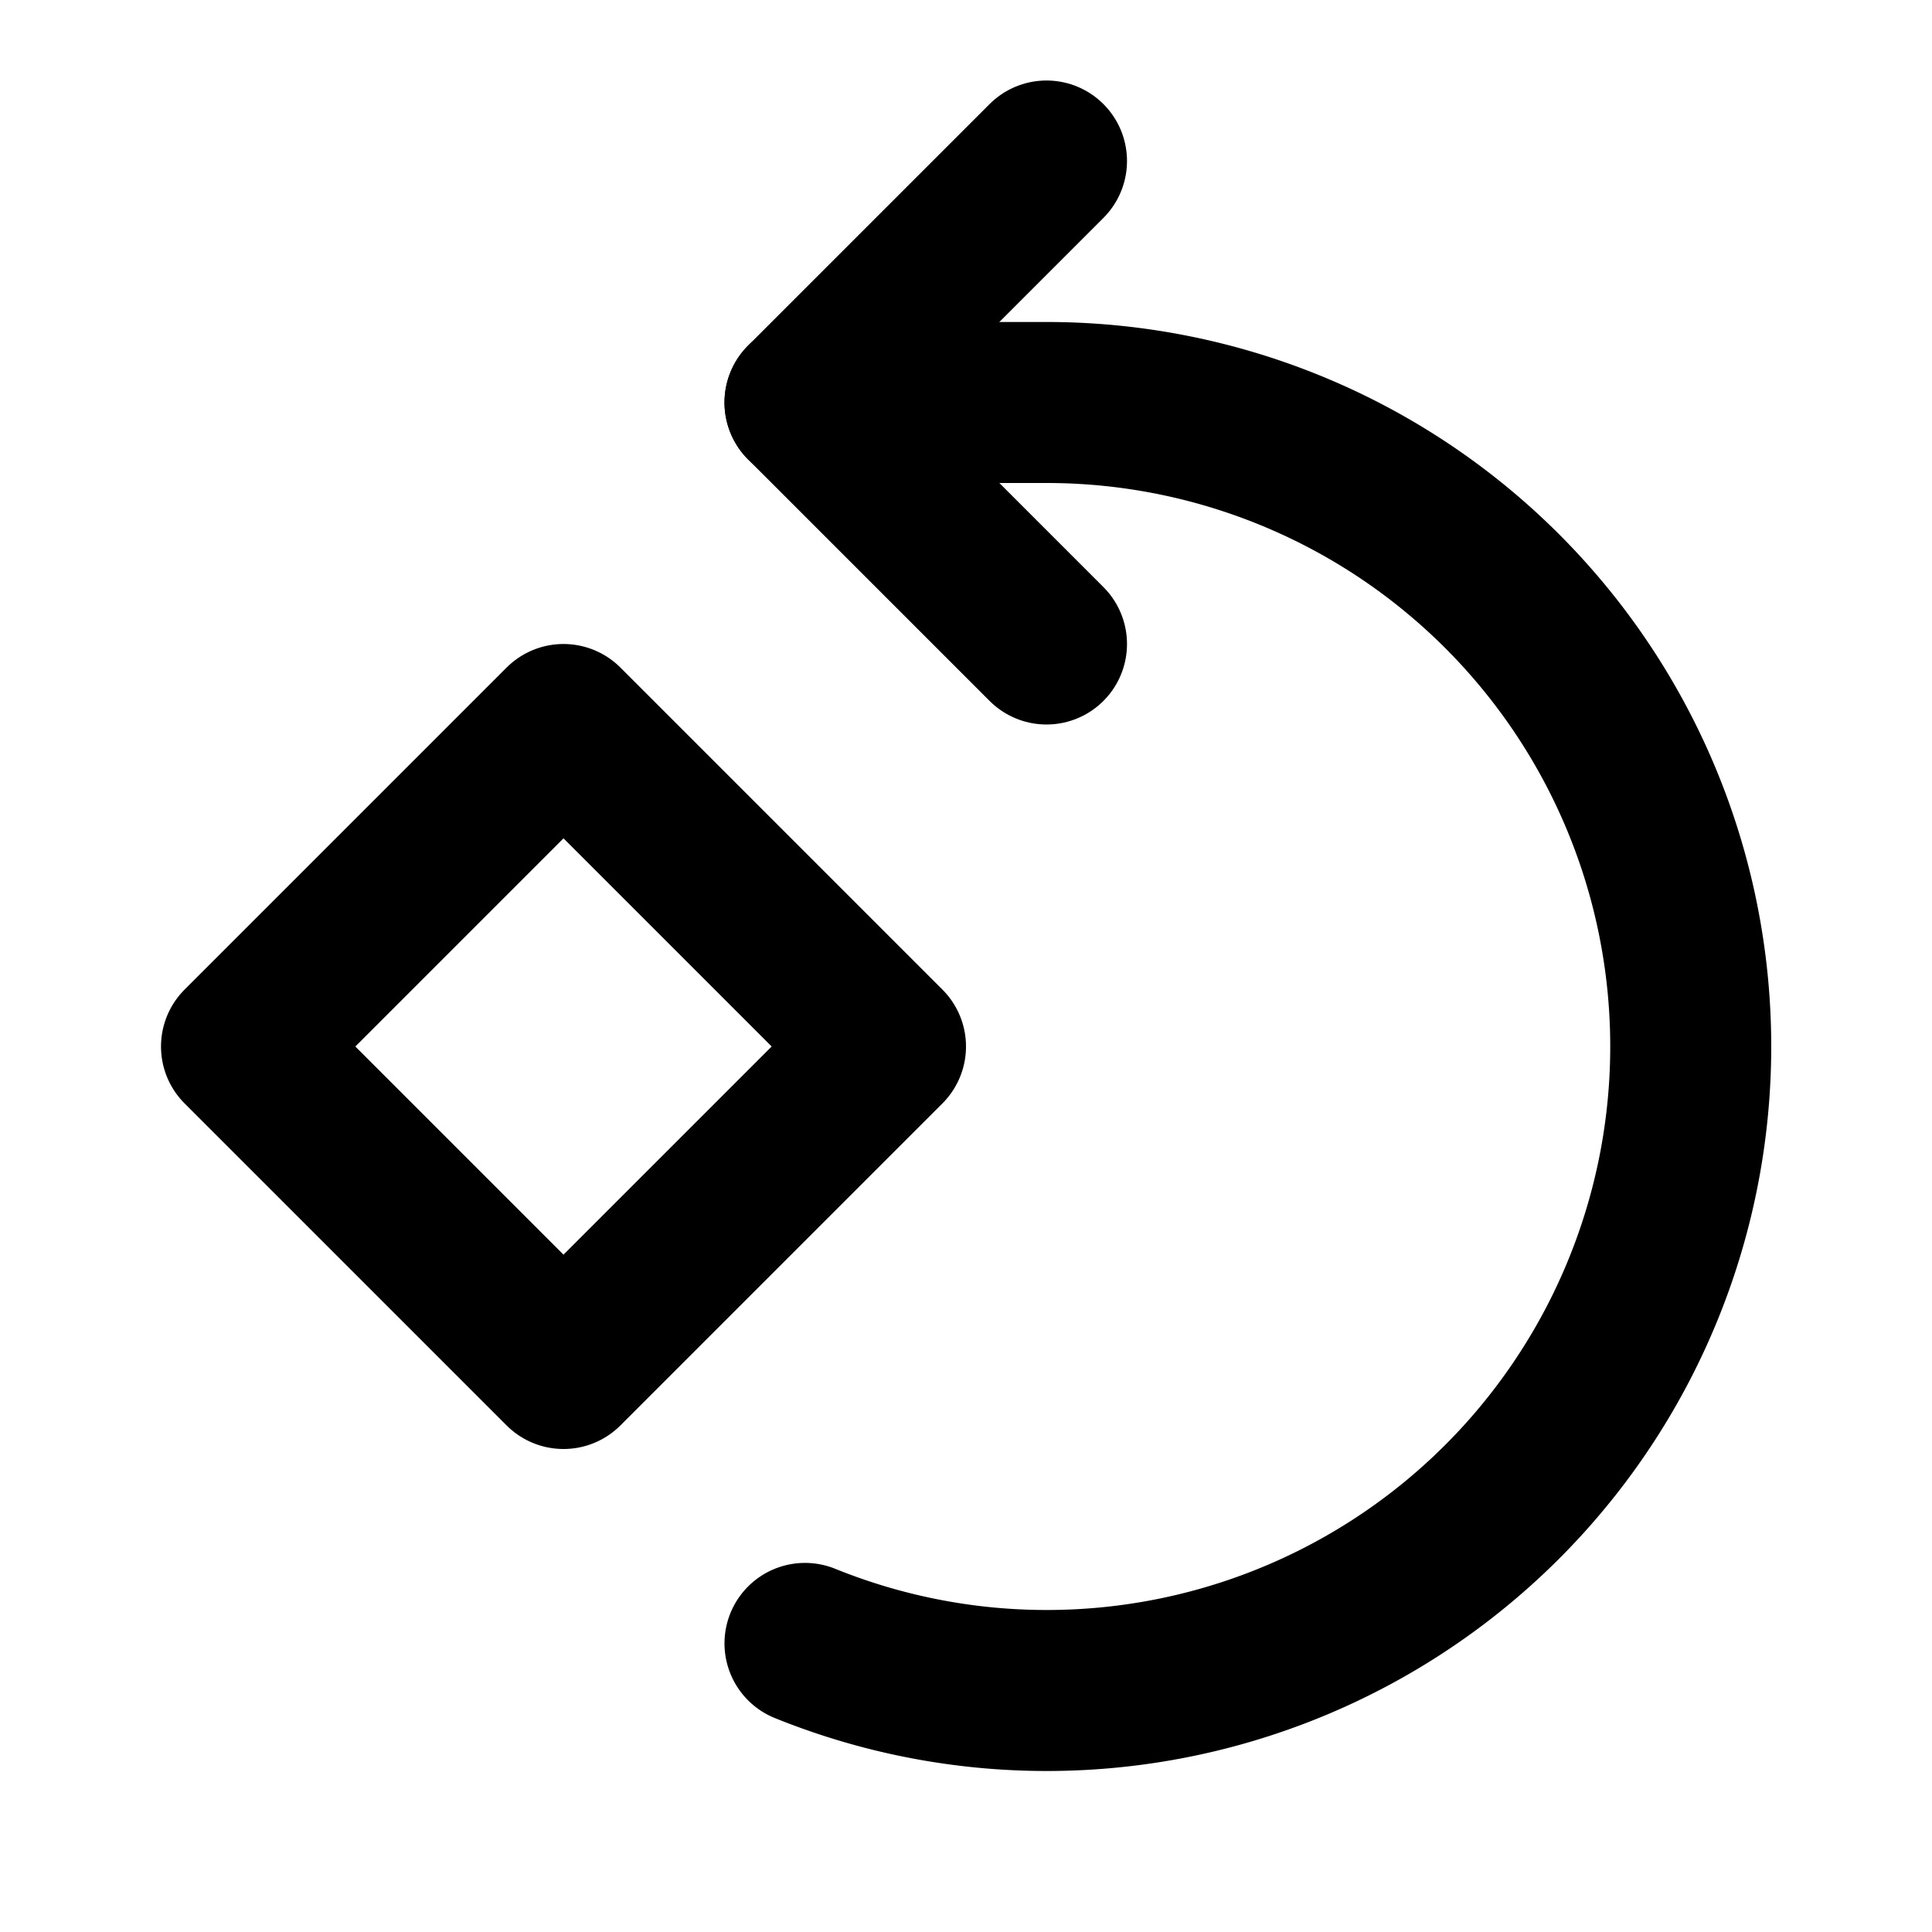 <?xml version="1.0" encoding="utf-8"?>
<!-- Generator: www.svgicons.com -->
<svg xmlns="http://www.w3.org/2000/svg" width="800" height="800" viewBox="0 0 24 24">
<g fill="none" stroke="currentColor" stroke-linecap="round" stroke-linejoin="round" stroke-width="2"><path d="M10 20.415A8 8 0 1 0 13 5h-3"/><path d="m13 8l-3-3l3-3M7 17l4-4l-4-4l-4 4z"/></g>
</svg>